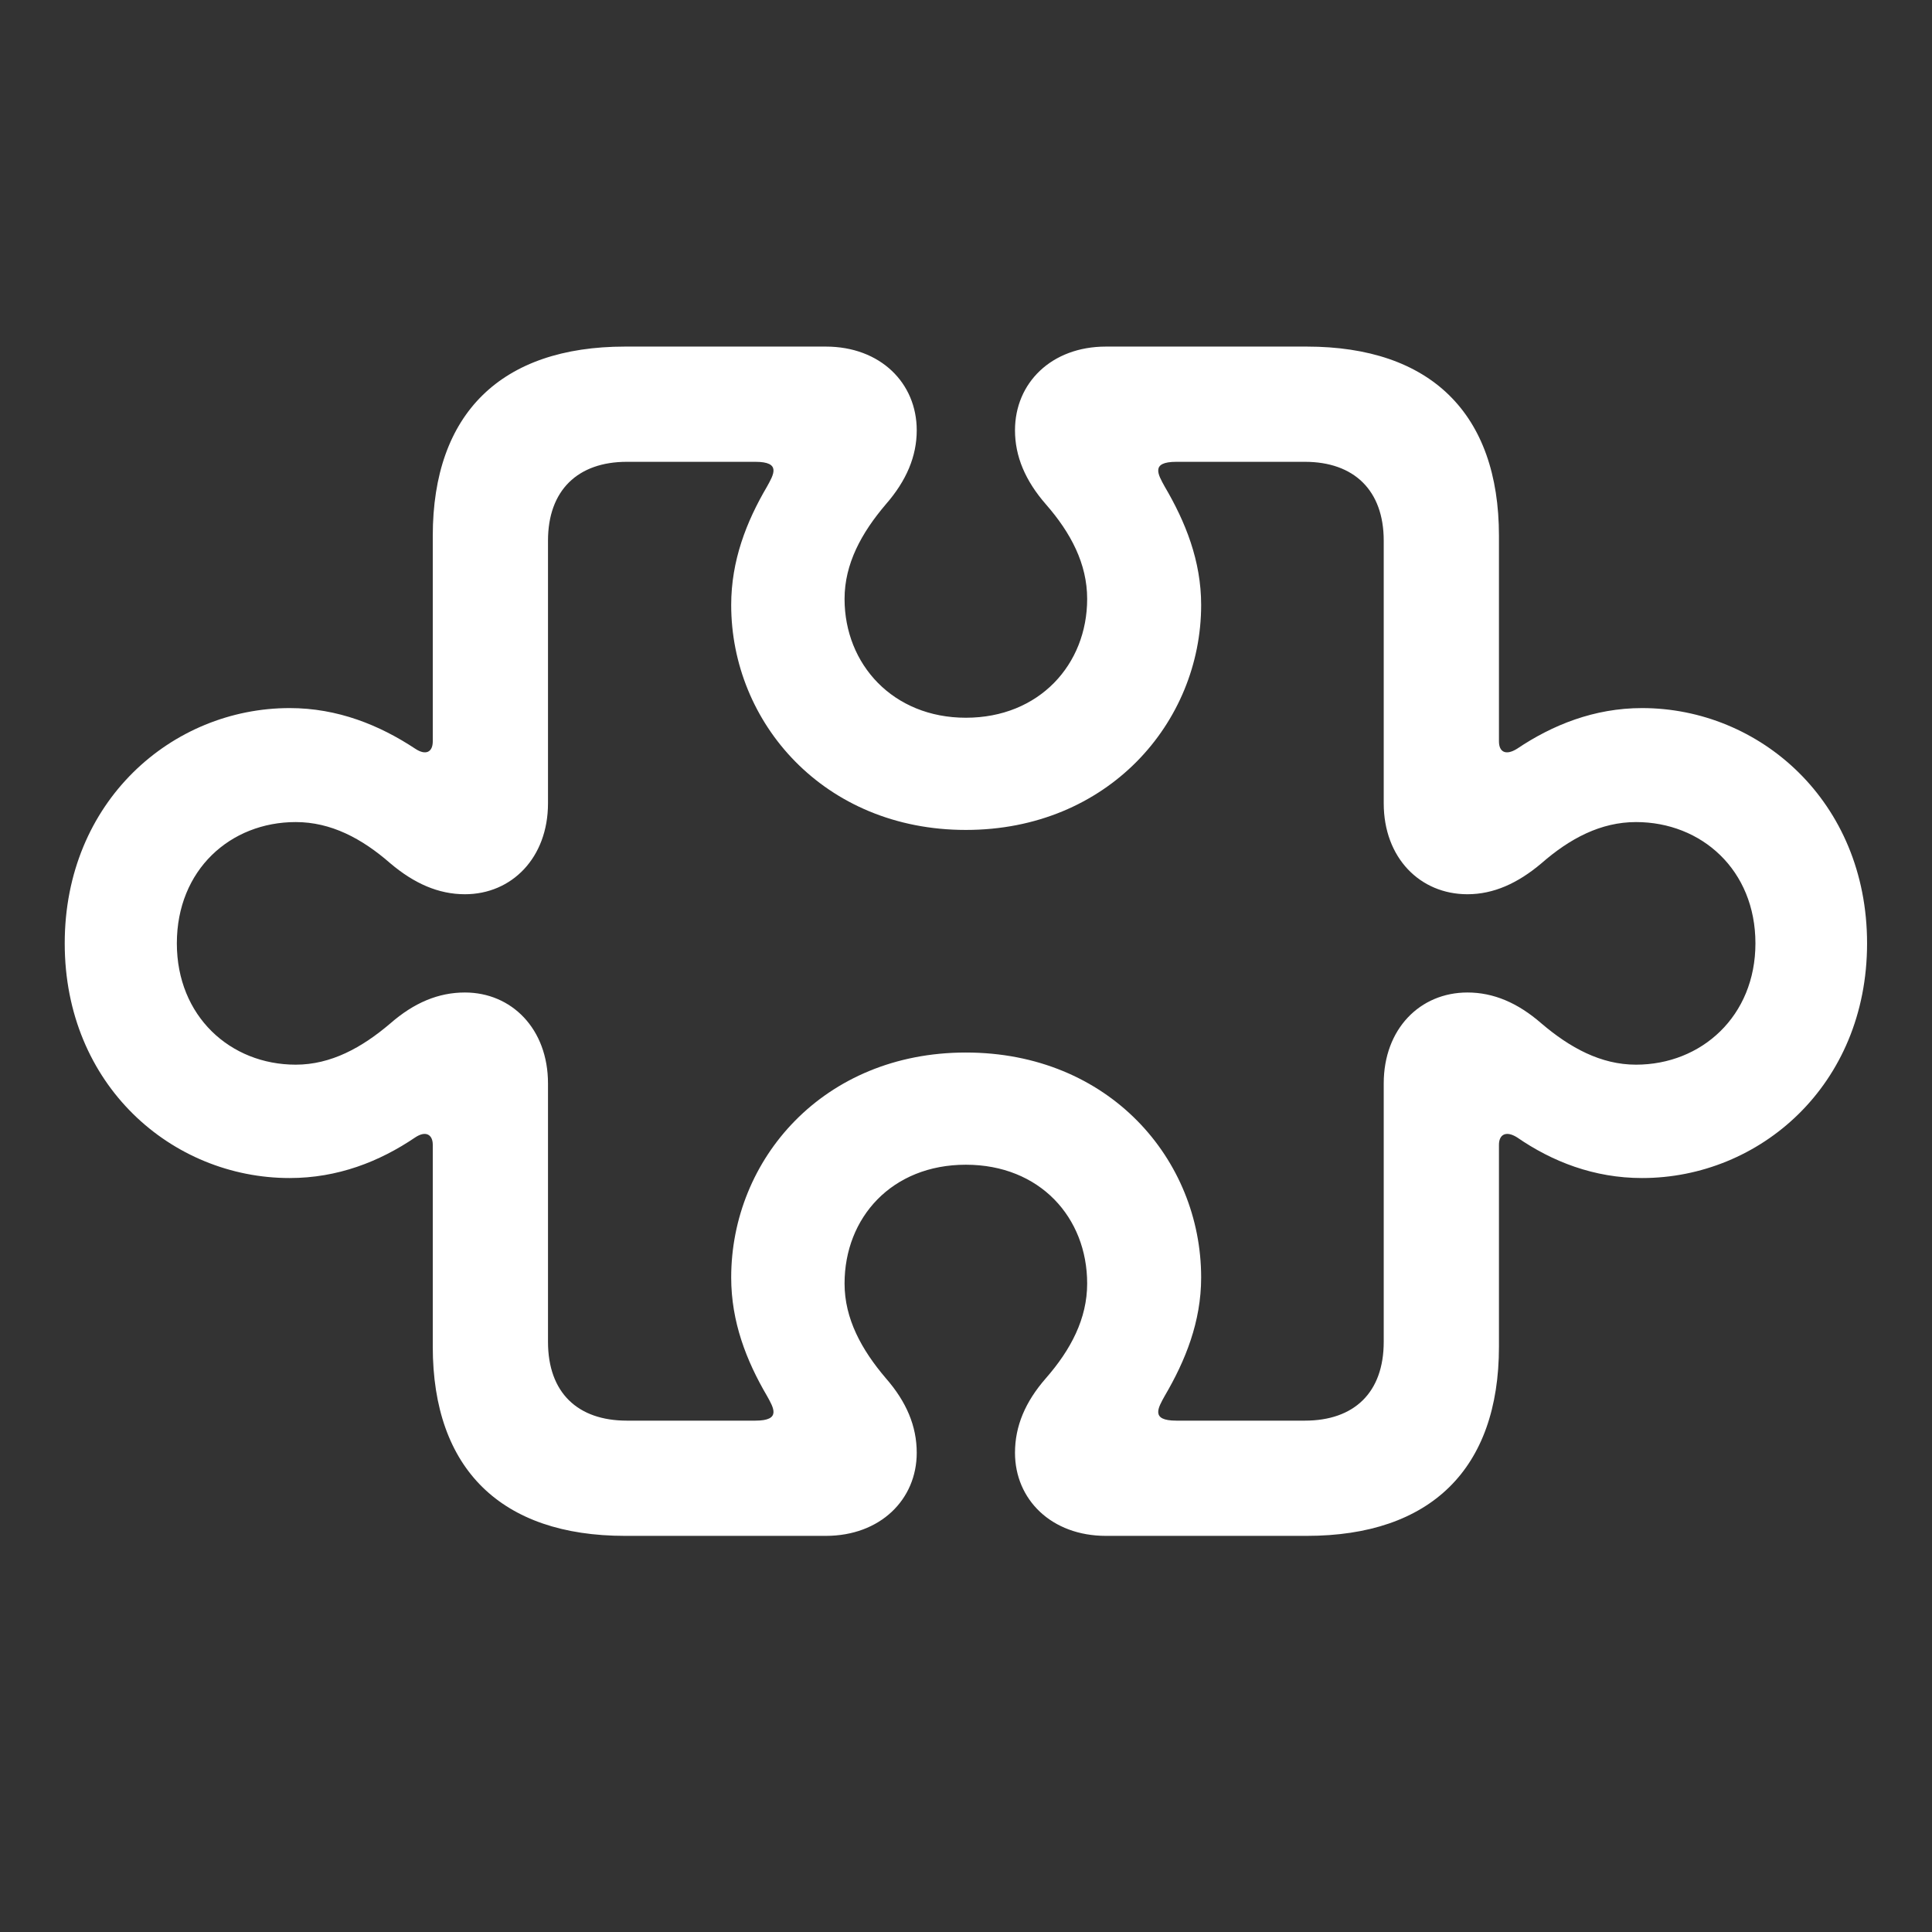 <?xml version="1.0" encoding="utf-8"?>
<svg xmlns="http://www.w3.org/2000/svg" width="28" height="28" viewBox="0 0 28 28" fill="none">
<rect x="0" y="0" width="28" height="28" fill="#333333" stroke="none"/>
<path d="M9.059 22.259H11.968C12.759 22.259 13.286 21.731 13.286 21.055C13.286 20.668 13.137 20.316 12.838 19.974C12.486 19.561 12.24 19.112 12.24 18.602C12.24 17.645 12.926 16.88 13.998 16.88C15.07 16.88 15.756 17.645 15.756 18.602C15.756 19.112 15.519 19.561 15.158 19.974C14.859 20.316 14.71 20.668 14.71 21.055C14.71 21.731 15.237 22.259 16.028 22.259H18.938C20.73 22.259 21.724 21.292 21.724 19.517V16.59C21.724 16.449 21.82 16.379 21.987 16.484C22.497 16.836 23.104 17.073 23.798 17.073C25.503 17.073 27.059 15.729 27.059 13.672C27.059 11.615 25.503 10.262 23.798 10.262C23.104 10.262 22.497 10.508 21.987 10.851C21.82 10.956 21.724 10.895 21.724 10.745V7.766C21.724 5.99 20.73 5.023 18.938 5.023H16.028C15.237 5.023 14.71 5.551 14.71 6.236C14.71 6.614 14.859 6.966 15.158 7.309C15.519 7.722 15.756 8.17 15.756 8.68C15.756 9.629 15.062 10.402 13.998 10.402C12.943 10.402 12.24 9.629 12.24 8.68C12.24 8.17 12.486 7.722 12.838 7.309C13.137 6.966 13.286 6.614 13.286 6.236C13.286 5.551 12.759 5.023 11.968 5.023H9.059C7.266 5.023 6.272 5.99 6.272 7.766V10.745C6.272 10.895 6.176 10.956 6.018 10.851C5.499 10.508 4.893 10.262 4.198 10.262C2.493 10.262 0.938 11.615 0.938 13.672C0.938 15.729 2.493 17.073 4.198 17.073C4.893 17.073 5.499 16.836 6.018 16.484C6.176 16.379 6.272 16.449 6.272 16.59V19.517C6.272 21.292 7.266 22.259 9.059 22.259ZM9.085 20.589C8.373 20.589 7.942 20.185 7.942 19.446V15.702C7.942 14.911 7.415 14.384 6.738 14.384C6.352 14.384 6 14.533 5.657 14.832C5.244 15.184 4.796 15.43 4.286 15.43C3.337 15.43 2.563 14.727 2.563 13.672C2.563 12.608 3.337 11.914 4.286 11.914C4.796 11.914 5.244 12.151 5.657 12.512C6 12.802 6.352 12.96 6.738 12.96C7.415 12.96 7.942 12.433 7.942 11.642V7.836C7.942 7.106 8.373 6.693 9.085 6.693H10.948C11.326 6.693 11.212 6.878 11.115 7.054C10.816 7.563 10.597 8.126 10.597 8.768C10.597 10.473 11.941 12.028 13.998 12.028C16.055 12.028 17.408 10.473 17.408 8.768C17.408 8.126 17.18 7.563 16.881 7.054C16.784 6.878 16.67 6.693 17.048 6.693H18.911C19.623 6.693 20.054 7.106 20.054 7.836V11.642C20.054 12.433 20.581 12.96 21.267 12.96C21.645 12.96 21.996 12.802 22.339 12.512C22.752 12.151 23.2 11.914 23.71 11.914C24.659 11.914 25.441 12.608 25.441 13.672C25.441 14.727 24.659 15.43 23.71 15.43C23.2 15.43 22.752 15.184 22.339 14.832C21.996 14.533 21.645 14.384 21.267 14.384C20.581 14.384 20.054 14.911 20.054 15.702V19.446C20.054 20.185 19.623 20.589 18.911 20.589H17.048C16.67 20.589 16.784 20.404 16.881 20.229C17.18 19.719 17.408 19.156 17.408 18.515C17.408 16.801 16.072 15.254 13.998 15.254C11.933 15.254 10.597 16.801 10.597 18.515C10.597 19.156 10.816 19.719 11.115 20.229C11.212 20.404 11.326 20.589 10.948 20.589H9.085Z" fill="white"/>
</svg>